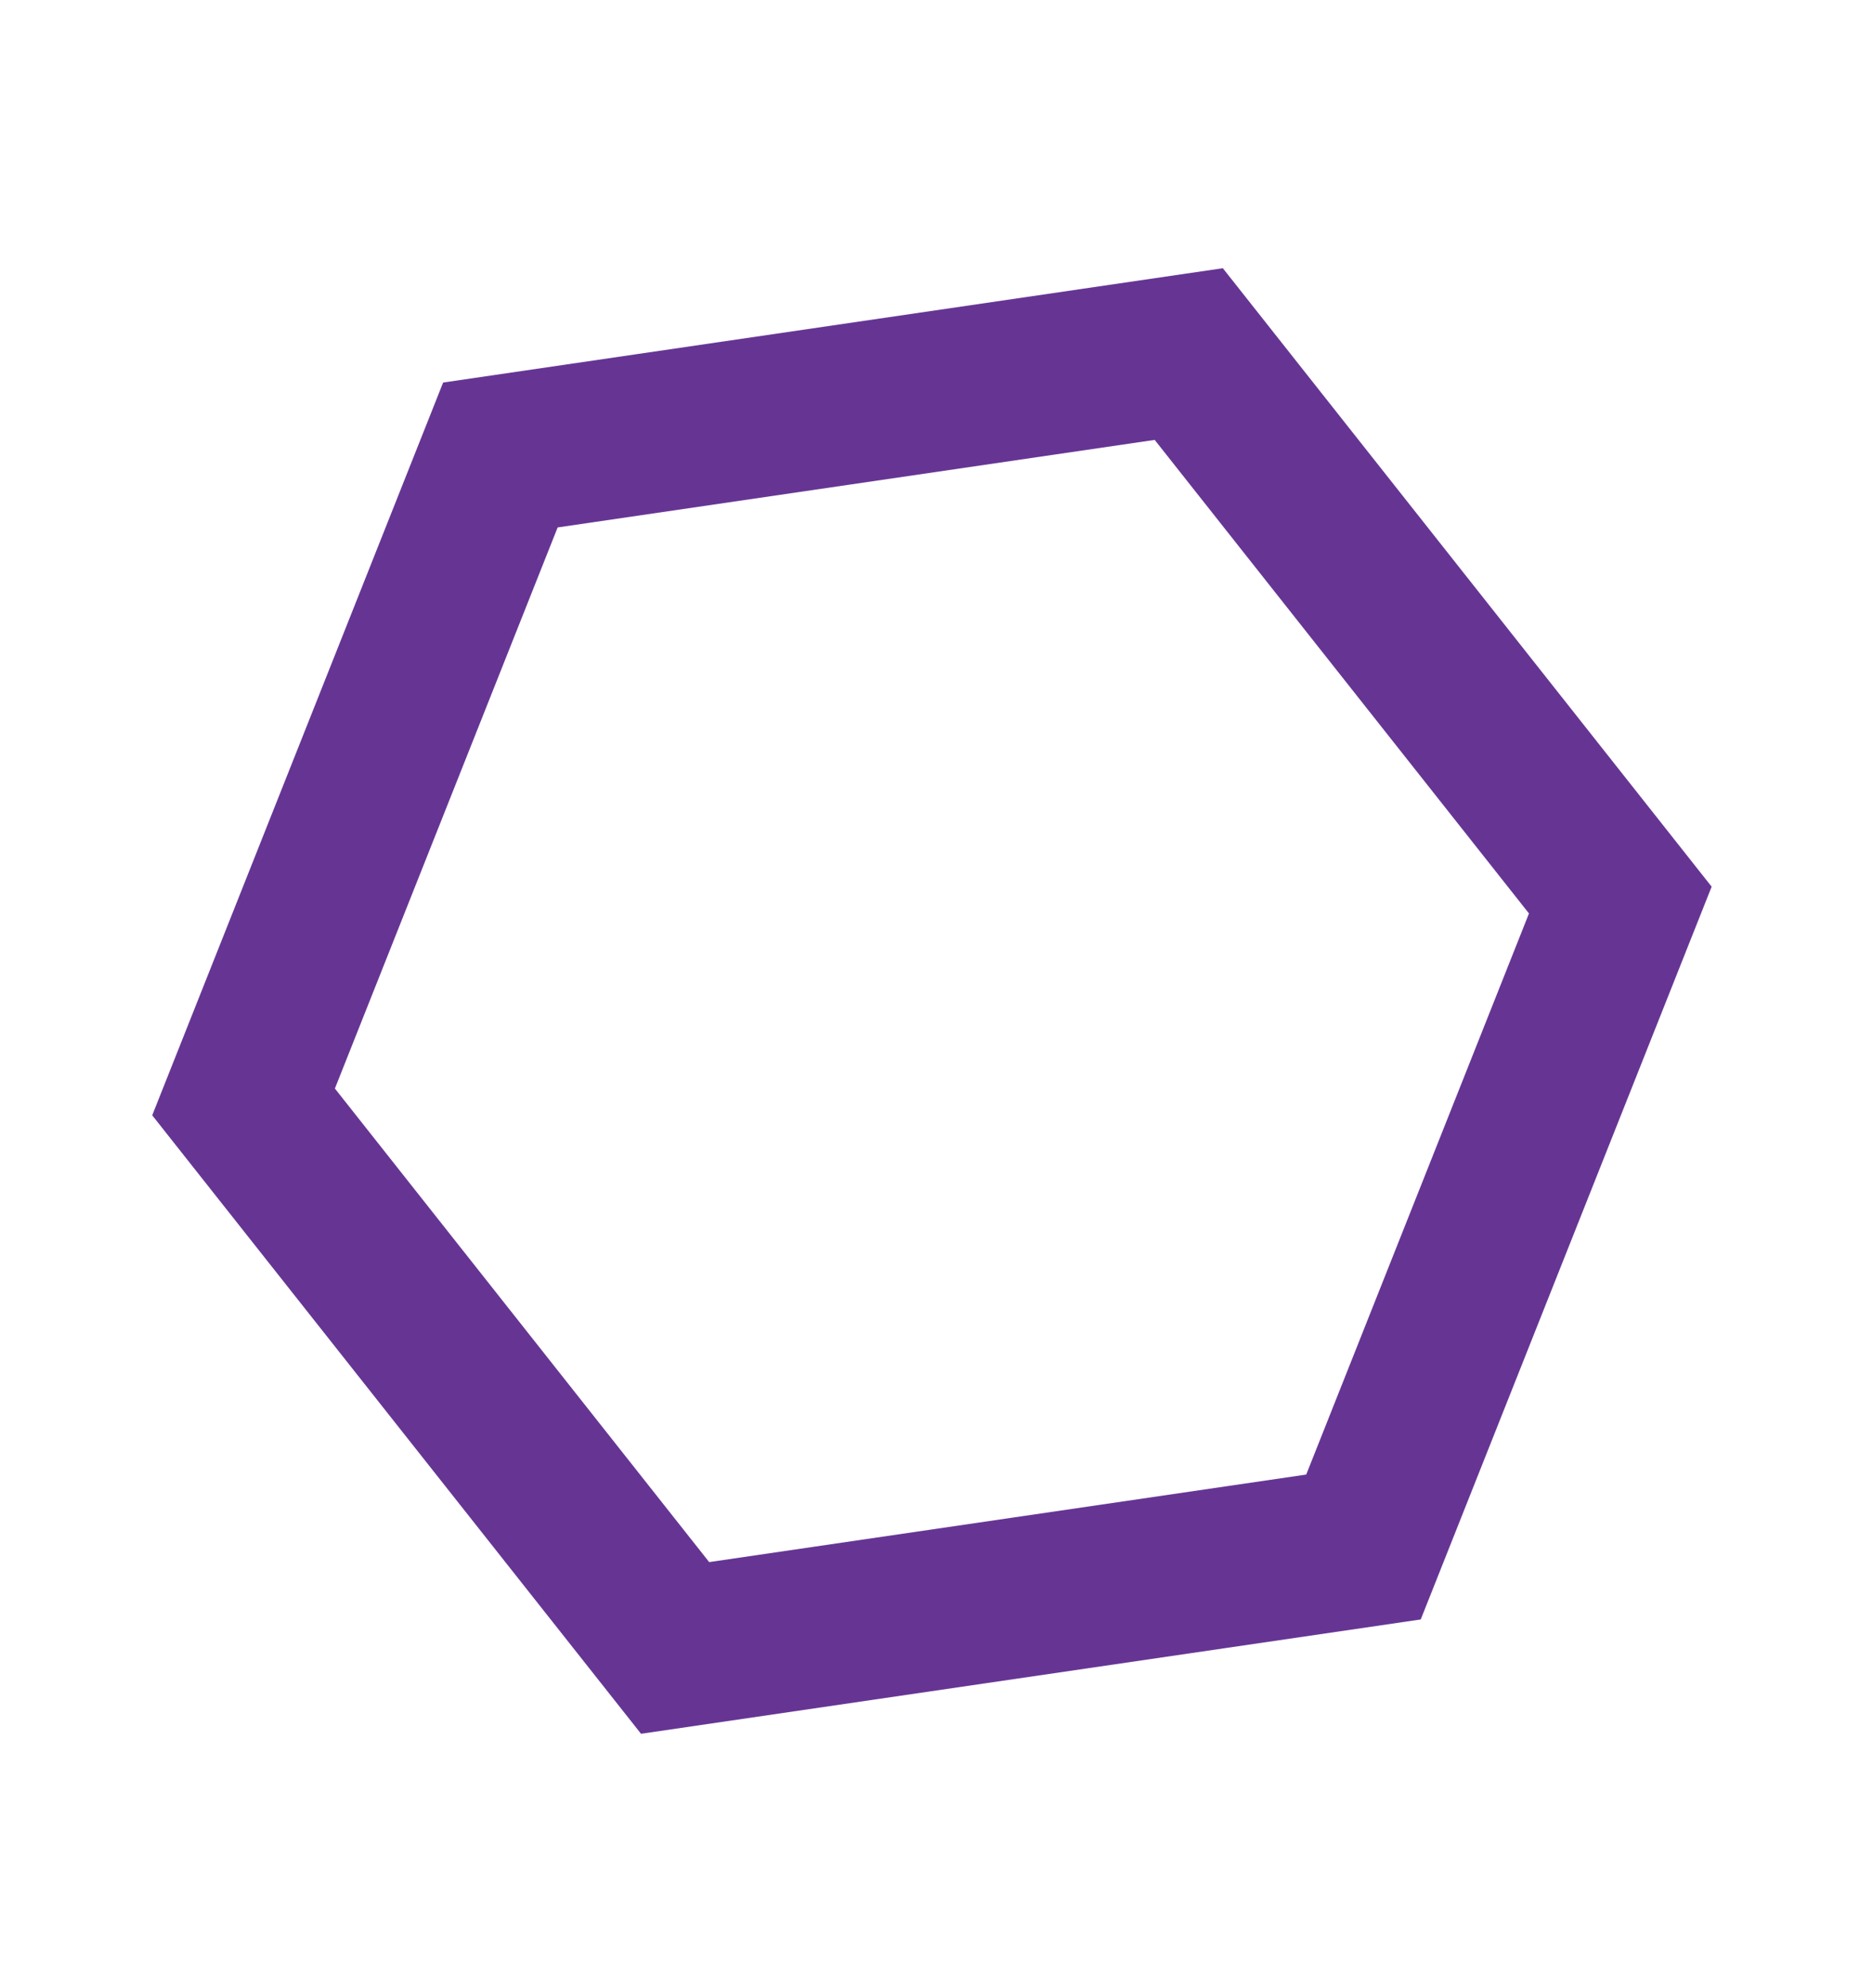 <?xml version="1.0" encoding="UTF-8"?> <svg xmlns="http://www.w3.org/2000/svg" width="82" height="87" viewBox="0 0 82 87" fill="none"> <path d="M21.907 19.908L52.044 15.492L70.937 39.383L59.693 67.69L29.556 72.106L10.663 48.215L21.907 19.908Z" stroke="#663594" stroke-width="7"></path> </svg> 